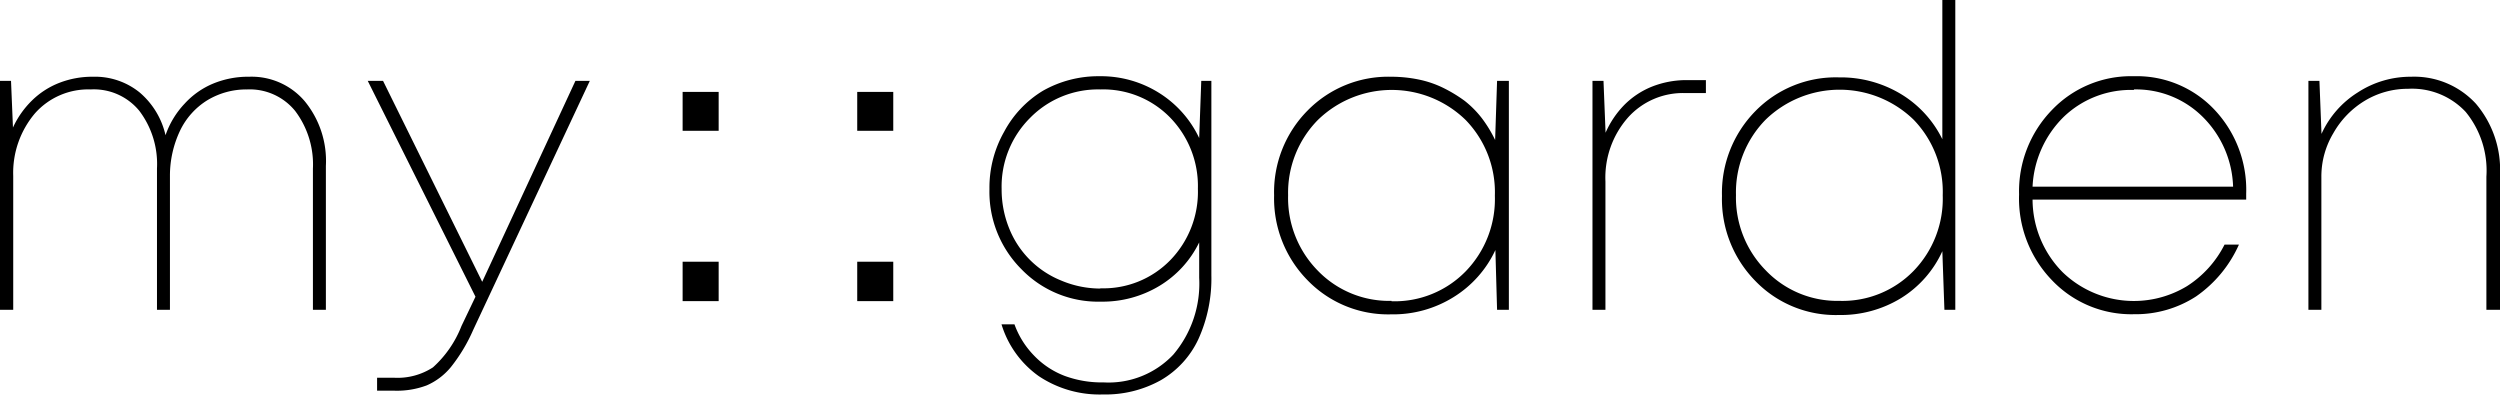 <svg xmlns="http://www.w3.org/2000/svg" viewBox="0 0 192.86 30.47"><g id="Layer_2" data-name="Layer 2"><g id="Layer_1-2" data-name="Layer 1"><path d="M19.22,5.92A5.37,5.37,0,0,1,23.5,7.8a7.26,7.26,0,0,1,1.64,5V23.9h-1l0-10.89a6.84,6.84,0,0,0-1.37-4.45A4.51,4.51,0,0,0,19.06,6.9,5.81,5.81,0,0,0,16,7.73a5.6,5.6,0,0,0-2.11,2.35,8.11,8.11,0,0,0-.78,3.49V23.9h-1V13a6.79,6.79,0,0,0-1.37-4.46A4.53,4.53,0,0,0,7,6.9a5.49,5.49,0,0,0-4.3,1.84,7.1,7.1,0,0,0-1.68,4.83V23.9H0V6.24H.85L1,9.84A7,7,0,0,1,2.47,7.75,6.23,6.23,0,0,1,4.58,6.39a7,7,0,0,1,2.61-.47,5.46,5.46,0,0,1,3.58,1.21,6.1,6.1,0,0,1,2,3.3A6.73,6.73,0,0,1,14.24,8a6.2,6.2,0,0,1,2.2-1.55A7.07,7.07,0,0,1,19.22,5.92Z"/><path d="M44.39,6.24H45.5l-9,19.22a12.77,12.77,0,0,1-1.71,2.85,5,5,0,0,1-1.87,1.42,6.52,6.52,0,0,1-2.46.41H29.09v-1H30.4a5,5,0,0,0,3-.8,8.39,8.39,0,0,0,2.2-3.19l1.08-2.26L28.37,6.24h1.18l7.65,15.5Z"/><path d="M92.67,6.24h.78v15a11.31,11.31,0,0,1-1,4.92,7.14,7.14,0,0,1-2.9,3.17,8.76,8.76,0,0,1-4.47,1.1,8.44,8.44,0,0,1-4.94-1.41,7.61,7.61,0,0,1-2.88-4h1a6.7,6.7,0,0,0,1.5,2.4A6.43,6.43,0,0,0,82.14,29a8.27,8.27,0,0,0,3,.5,6.87,6.87,0,0,0,5.37-2.14,8.46,8.46,0,0,0,2-5.93V18.7a8,8,0,0,1-3.06,3.35,8.49,8.49,0,0,1-4.52,1.22,8.23,8.23,0,0,1-6.13-2.5,8.44,8.44,0,0,1-2.47-6.19,8.72,8.72,0,0,1,1.13-4.41A8.18,8.18,0,0,1,80.46,7a8.67,8.67,0,0,1,4.37-1.12,8.43,8.43,0,0,1,4.59,1.29,8.26,8.26,0,0,1,3.09,3.48Zm-7.78,16a7.2,7.2,0,0,0,5.39-2.17,7.56,7.56,0,0,0,2.13-5.51,7.57,7.57,0,0,0-2.14-5.49A7.21,7.21,0,0,0,84.89,6.9a7.34,7.34,0,0,0-5.43,2.2,7.47,7.47,0,0,0-2.19,5.48,8,8,0,0,0,.59,3.06,7.23,7.23,0,0,0,4,4A7.77,7.77,0,0,0,84.89,22.26Z"/><path d="M115.49,6.24h.91V23.9h-.91l-.13-4.61a8.46,8.46,0,0,1-3.21,3.62,8.81,8.81,0,0,1-4.84,1.34,8.65,8.65,0,0,1-6.44-2.63,9,9,0,0,1-2.58-6.55,8.94,8.94,0,0,1,2.58-6.54,8.71,8.71,0,0,1,6.44-2.61,10.49,10.49,0,0,1,2.11.21,7.9,7.9,0,0,1,1.92.65,11,11,0,0,1,1.65,1,7.61,7.61,0,0,1,1.35,1.37,9.89,9.89,0,0,1,1,1.65Zm-8.14,17a7.66,7.66,0,0,0,5.72-2.31,8,8,0,0,0,2.25-5.83,8,8,0,0,0-2.25-5.84,8.17,8.17,0,0,0-11.41,0,8,8,0,0,0-2.29,5.8,8,8,0,0,0,2.29,5.82A7.65,7.65,0,0,0,107.35,23.21Z"/><path d="M130.07,6.18h1.53v1H130a5.69,5.69,0,0,0-4.43,1.91A7,7,0,0,0,123.85,14V23.9h-1V6.24h.85l.16,4a7.19,7.19,0,0,1,1.44-2.14,6.35,6.35,0,0,1,2.12-1.41A7.23,7.23,0,0,1,130.07,6.18Z"/><path d="M149.84,0h1V23.9H150l-.16-4.52A8.3,8.3,0,0,1,146.65,23a8.88,8.88,0,0,1-4.78,1.3,8.62,8.62,0,0,1-6.46-2.63,9,9,0,0,1-2.57-6.55,9,9,0,0,1,2.57-6.54,8.67,8.67,0,0,1,6.46-2.61,9,9,0,0,1,4.75,1.27,8.37,8.37,0,0,1,3.22,3.5ZM141.9,23.21a7.66,7.66,0,0,0,5.72-2.31,8,8,0,0,0,2.25-5.83,8,8,0,0,0-2.25-5.84,8.2,8.2,0,0,0-11.41,0,8,8,0,0,0-2.29,5.82,8,8,0,0,0,2.29,5.8A7.64,7.64,0,0,0,141.9,23.21Z"/><path d="M173.28,14.94v.46H156.8A8,8,0,0,0,159.12,21a7.91,7.91,0,0,0,9.6,1.07,8.16,8.16,0,0,0,2.89-3.2h1.11a9.62,9.62,0,0,1-3.31,4,8.56,8.56,0,0,1-4.79,1.37,8.44,8.44,0,0,1-6.33-2.63A9.06,9.06,0,0,1,155.76,15a9,9,0,0,1,2.53-6.51,8.43,8.43,0,0,1,6.31-2.61,8.23,8.23,0,0,1,6.23,2.58A9,9,0,0,1,173.28,14.94Zm-8.66-8A7.48,7.48,0,0,0,159.22,9a8.07,8.07,0,0,0-2.42,5.4h15.47A7.93,7.93,0,0,0,169.91,9,7.29,7.29,0,0,0,164.62,6.9Z"/><path d="M186,5.92A6.46,6.46,0,0,1,191,8a7.87,7.87,0,0,1,1.86,5.49V23.9h-1.05V13.63a7.14,7.14,0,0,0-1.6-5,5.66,5.66,0,0,0-4.44-1.78,6.41,6.41,0,0,0-3.32.91A6.88,6.88,0,0,0,180,10.28a6.5,6.5,0,0,0-.92,3.35V23.9h-1V6.24h.85l.16,4.09a7.35,7.35,0,0,1,2.8-3.2A7.44,7.44,0,0,1,186,5.92Z"/><path d="M52.66,10.09v-3h2.78v3Z"/><rect x="52.66" y="20.19" width="2.78" height="3.04"/><path d="M66.13,10.09v-3h2.78v3Z"/><rect x="66.13" y="20.19" width="2.78" height="3.04"/></g></g></svg>